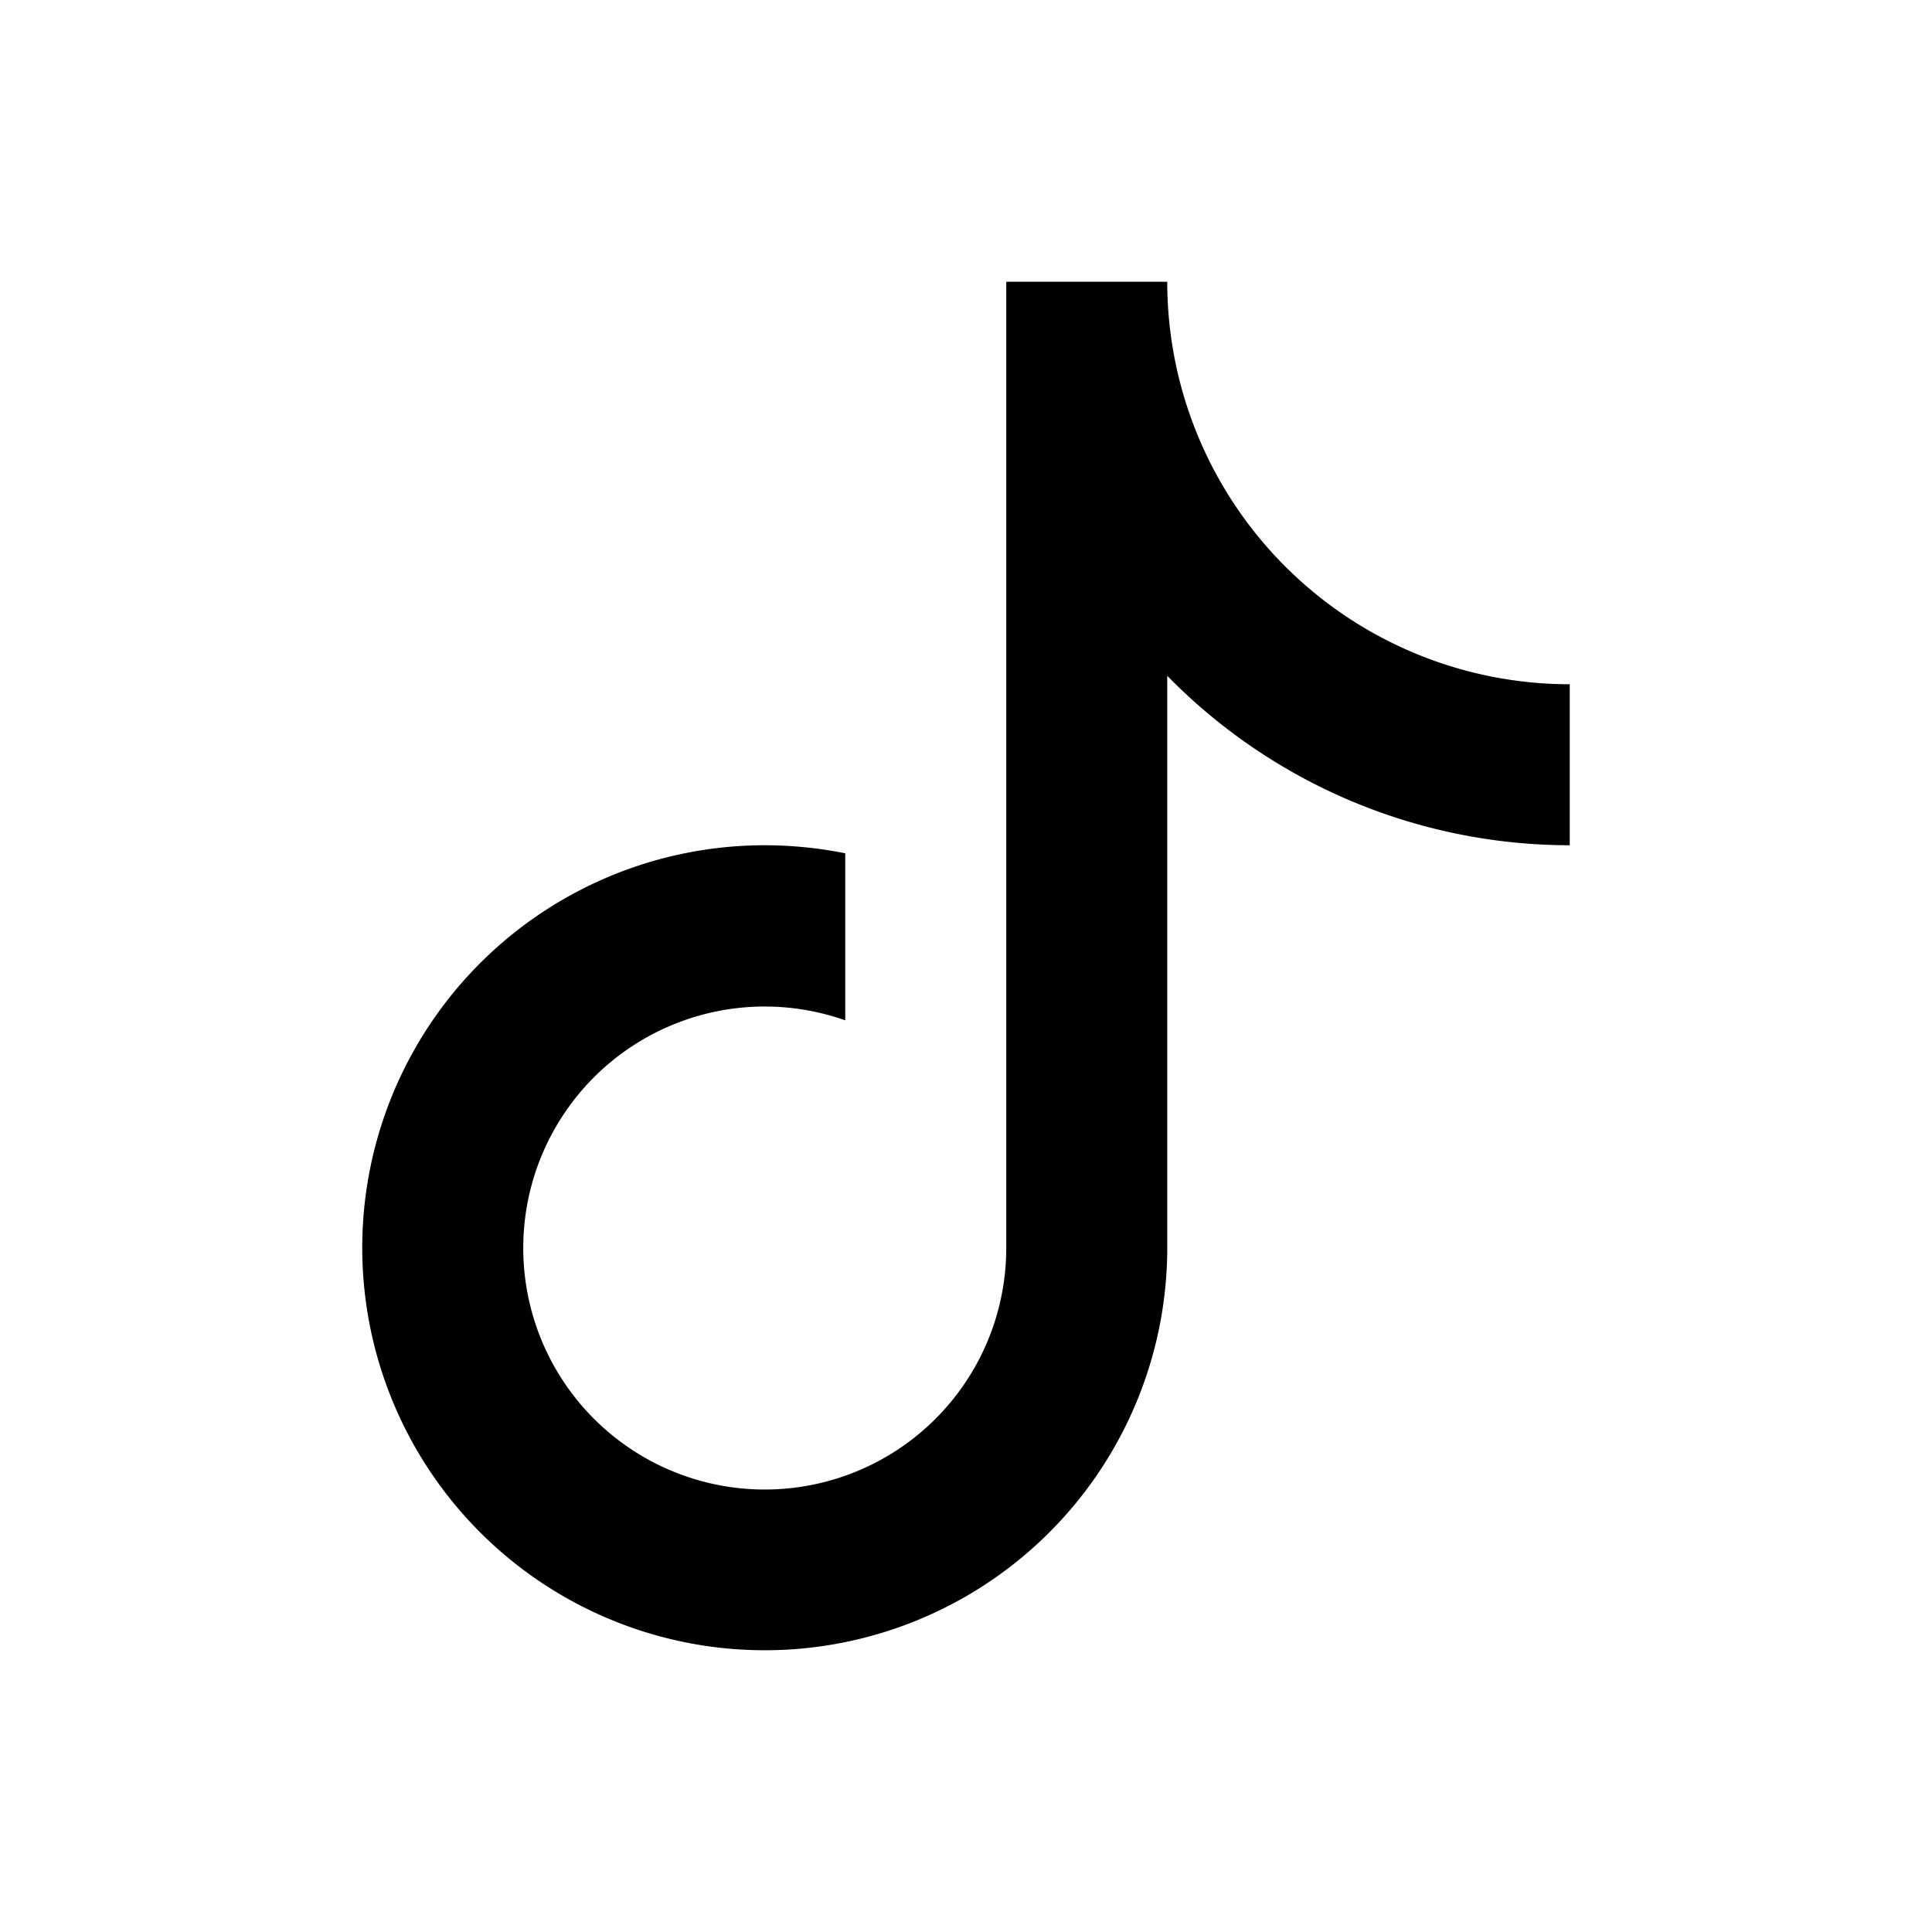 <?xml version="1.0" standalone="no"?><!DOCTYPE svg PUBLIC "-//W3C//DTD SVG 1.1//EN" "http://www.w3.org/Graphics/SVG/1.1/DTD/svg11.dtd"><svg t="1663157182185" class="icon" viewBox="0 0 1024 1024" version="1.1" xmlns="http://www.w3.org/2000/svg" p-id="77521" xmlns:xlink="http://www.w3.org/1999/xlink" width="200" height="200"><path d="M618.667 149.333h-85.333v512a128 128 0 1 1-85.333-120.533V452.267a217.6 217.6 0 0 0-42.667-4.267 213.333 213.333 0 1 0 213.333 213.333V358.187A298.667 298.667 0 0 0 832 448v-85.333A213.333 213.333 0 0 1 618.667 149.333z" p-id="77522"></path></svg>